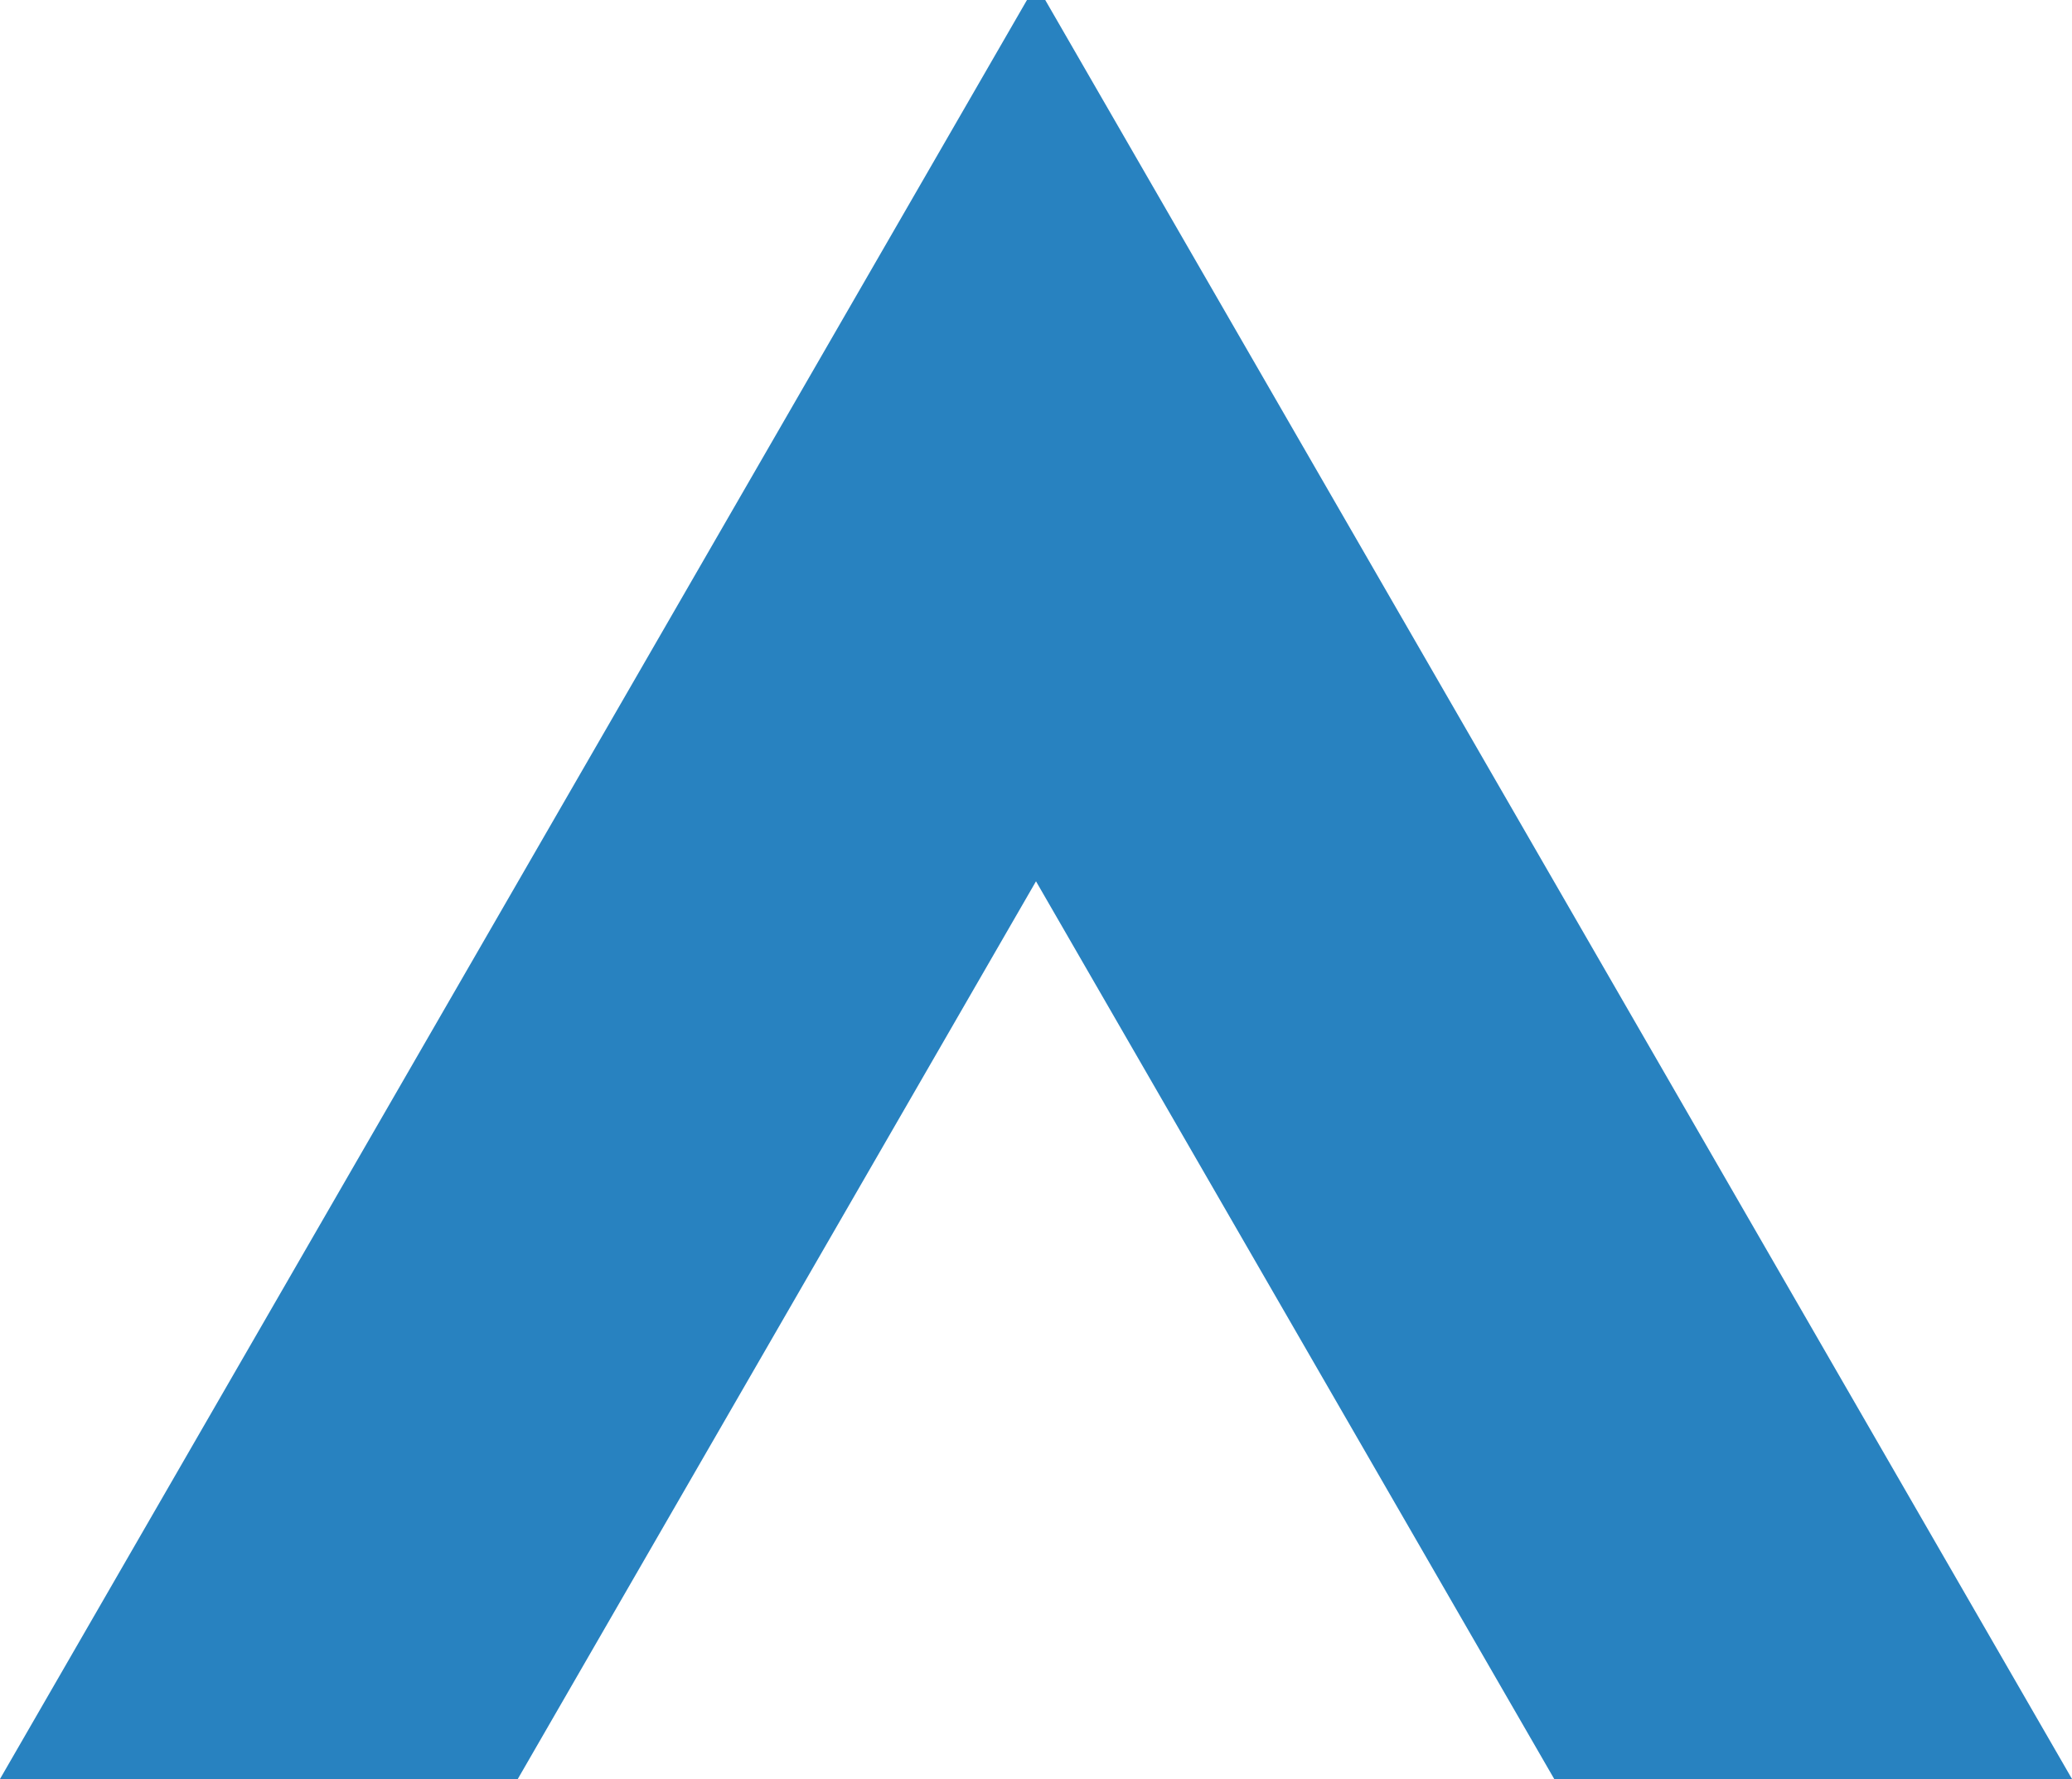 <svg xmlns="http://www.w3.org/2000/svg" viewBox="0 0 987.2 847.4" enable-background="new 0 0 987.2 847.4"><style type="text/css">.st0{fill:#2882C0;}</style><path class="st0" d="M489.3 0l-489.3 847.4h246.7l246.9-427.6 246.9 427.6h246.7l-489.2-847.4z"/></svg>